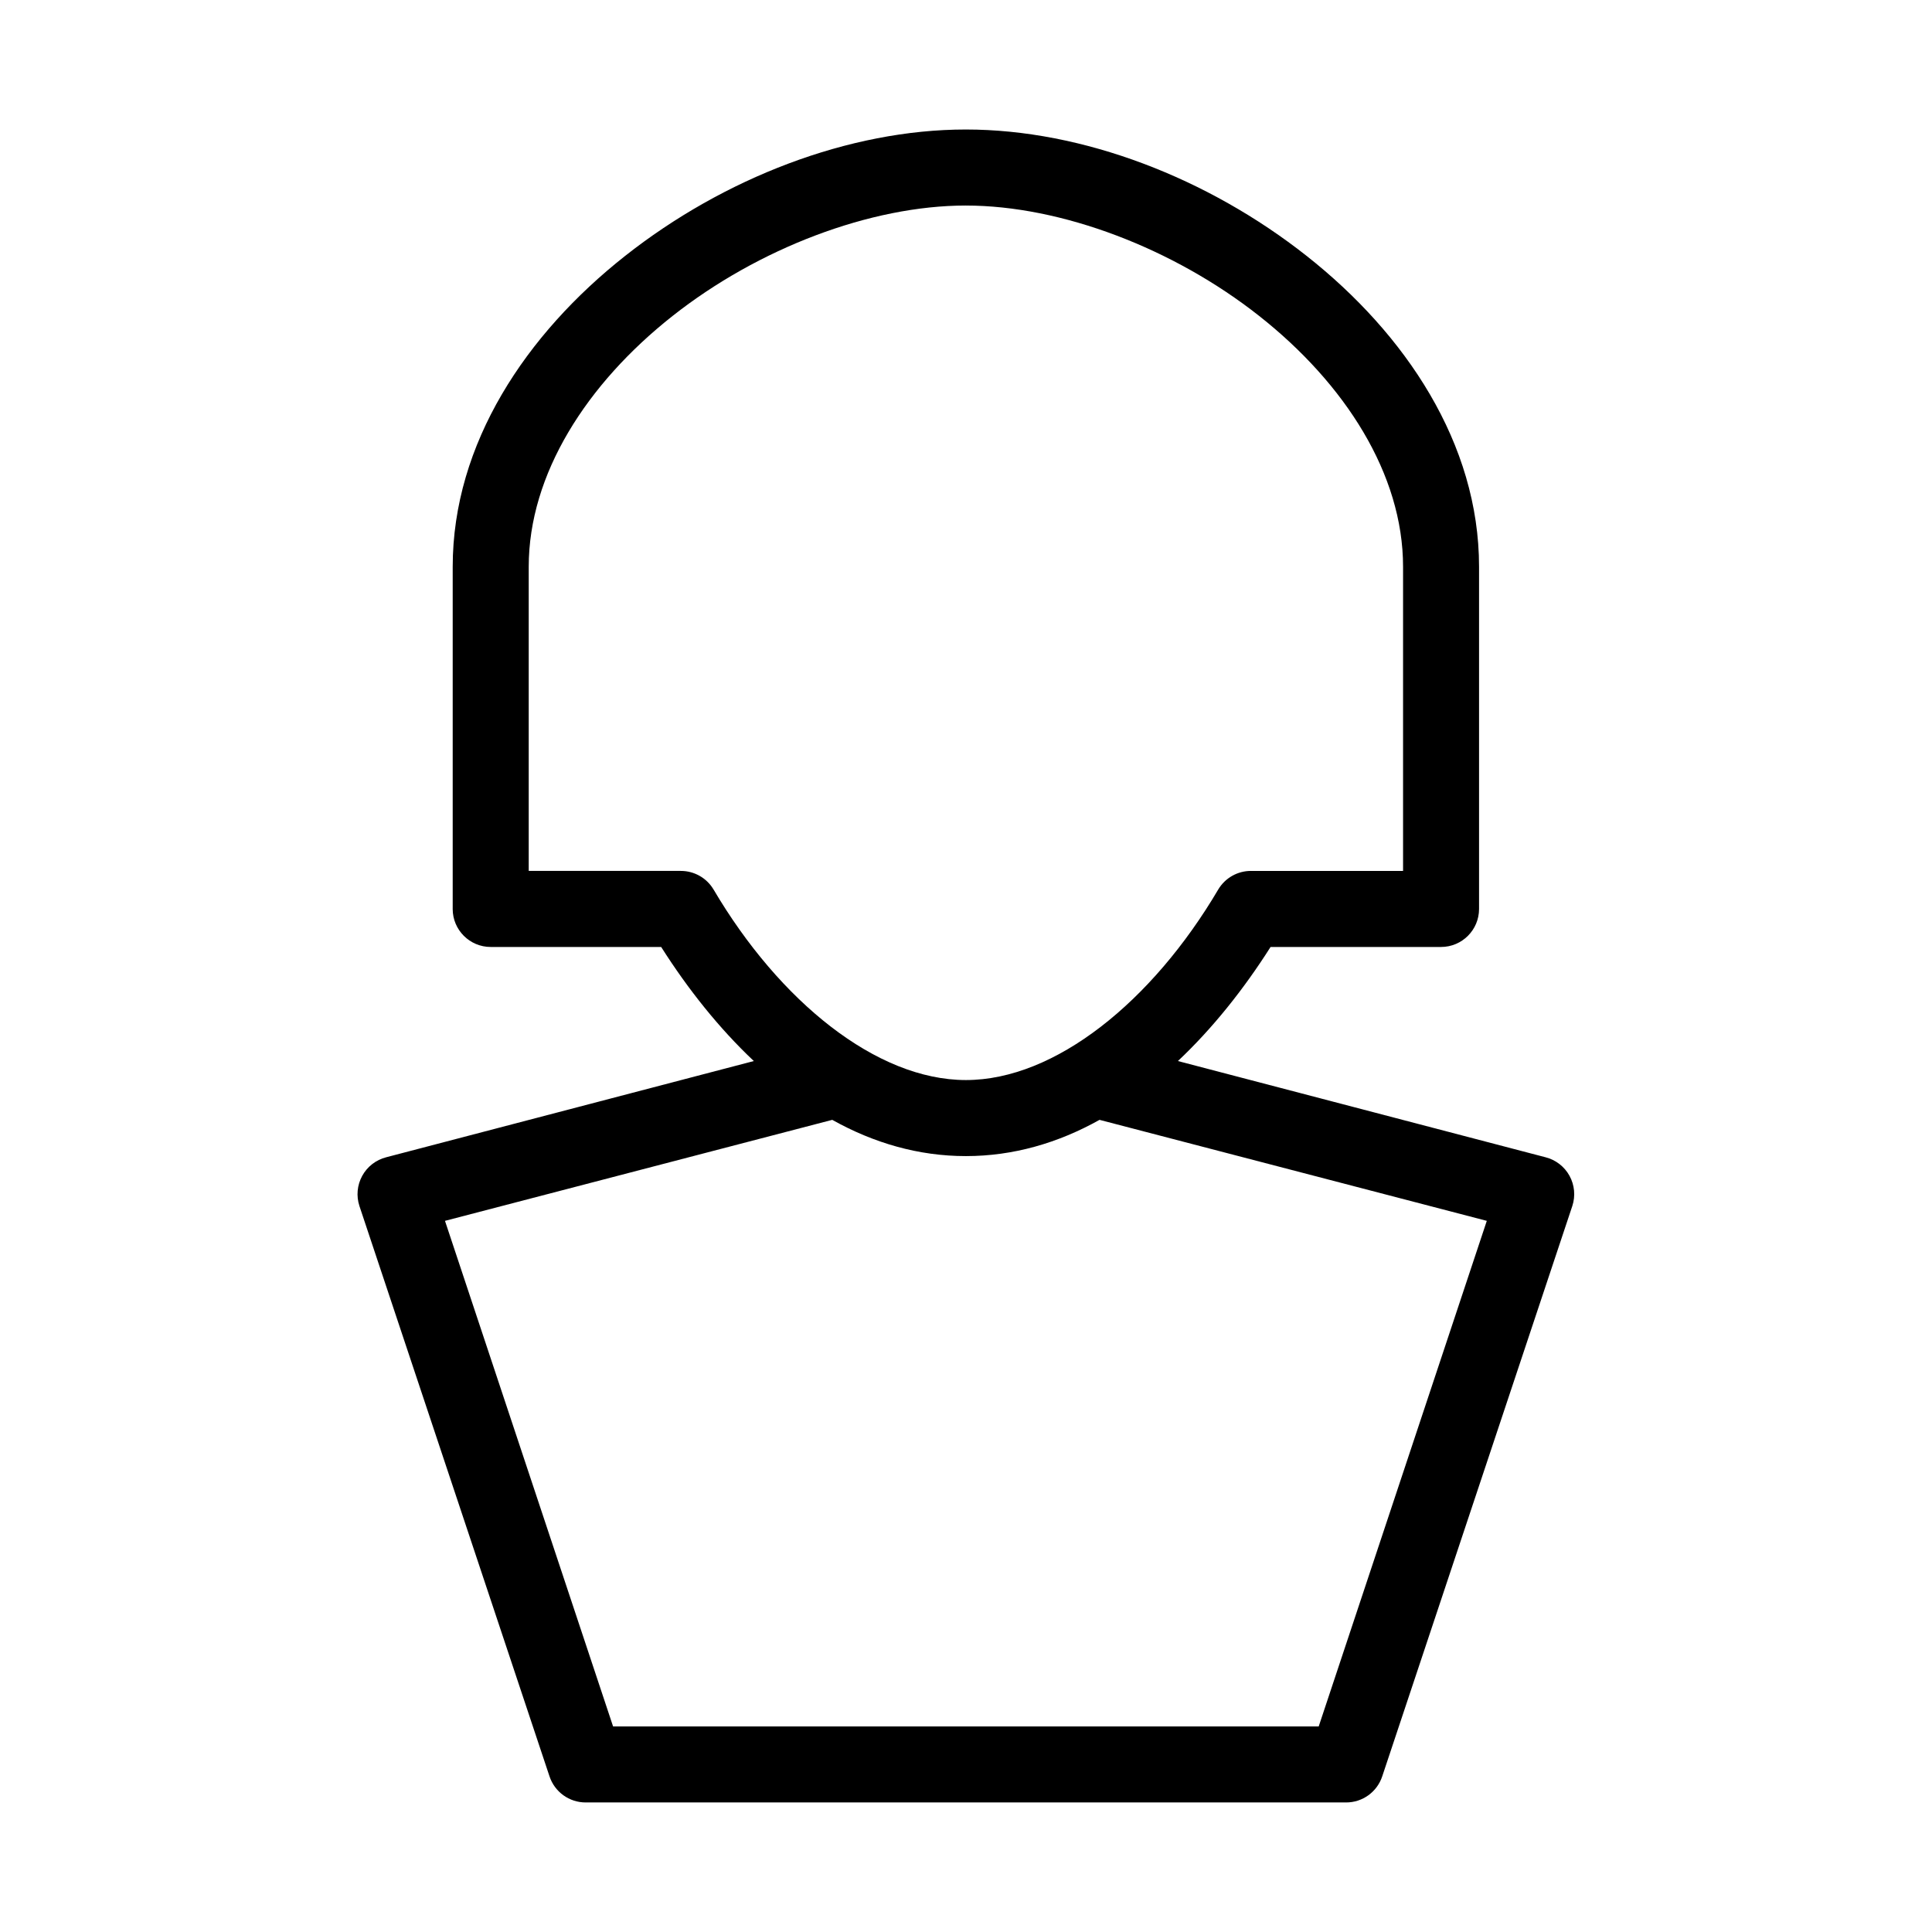 <?xml version="1.0" encoding="UTF-8"?>
<!-- Uploaded to: ICON Repo, www.svgrepo.com, Generator: ICON Repo Mixer Tools -->
<svg fill="#000000" width="800px" height="800px" version="1.1" viewBox="144 144 512 512" xmlns="http://www.w3.org/2000/svg">
 <path d="m399.97 178.32c-31.043 0-64.219 12.902-90.352 33.535-26.133 20.633-45.648 49.648-45.648 82.34v90.688h-0.004c0 5.562 4.512 10.074 10.074 10.074h45.176c7.117 11.211 15.367 21.57 24.555 30.23l-97.438 25.504h0.004c-2.703 0.691-5.004 2.469-6.344 4.918-1.344 2.445-1.613 5.34-0.742 7.992l50.371 151.14c1.367 4.144 5.242 6.941 9.605 6.926h201.48c4.363 0.016 8.238-2.781 9.602-6.926l50.371-151.14c0.871-2.652 0.602-5.547-0.738-7.992-1.344-2.449-3.641-4.227-6.344-4.918l-97.438-25.504c9.188-8.656 17.438-19.02 24.555-30.23h45.176c5.566 0 10.074-4.512 10.074-10.074v-90.688c0-32.695-19.516-61.711-45.648-82.34-26.133-20.633-59.312-33.535-90.352-33.535zm0 20.152c25.242 0 55.004 11.316 77.762 29.285 22.758 17.965 38.094 41.926 38.094 66.441v80.609h-40.297l-0.004-0.004c-3.543-0.008-6.828 1.844-8.656 4.883-17.477 29.672-43.207 50.539-66.898 50.539s-49.422-20.867-66.898-50.539h-0.004c-1.824-3.039-5.113-4.891-8.656-4.883h-40.297v-80.609c0-24.516 15.336-48.473 38.094-66.441 22.758-17.965 52.516-29.285 77.762-29.285zm-35.418 242.3c10.984 6.141 22.871 9.605 35.418 9.605s24.43-3.461 35.418-9.605l102.63 26.766-44.547 133.98h-187l-44.547-133.98 102.63-26.766z"/>
</svg>